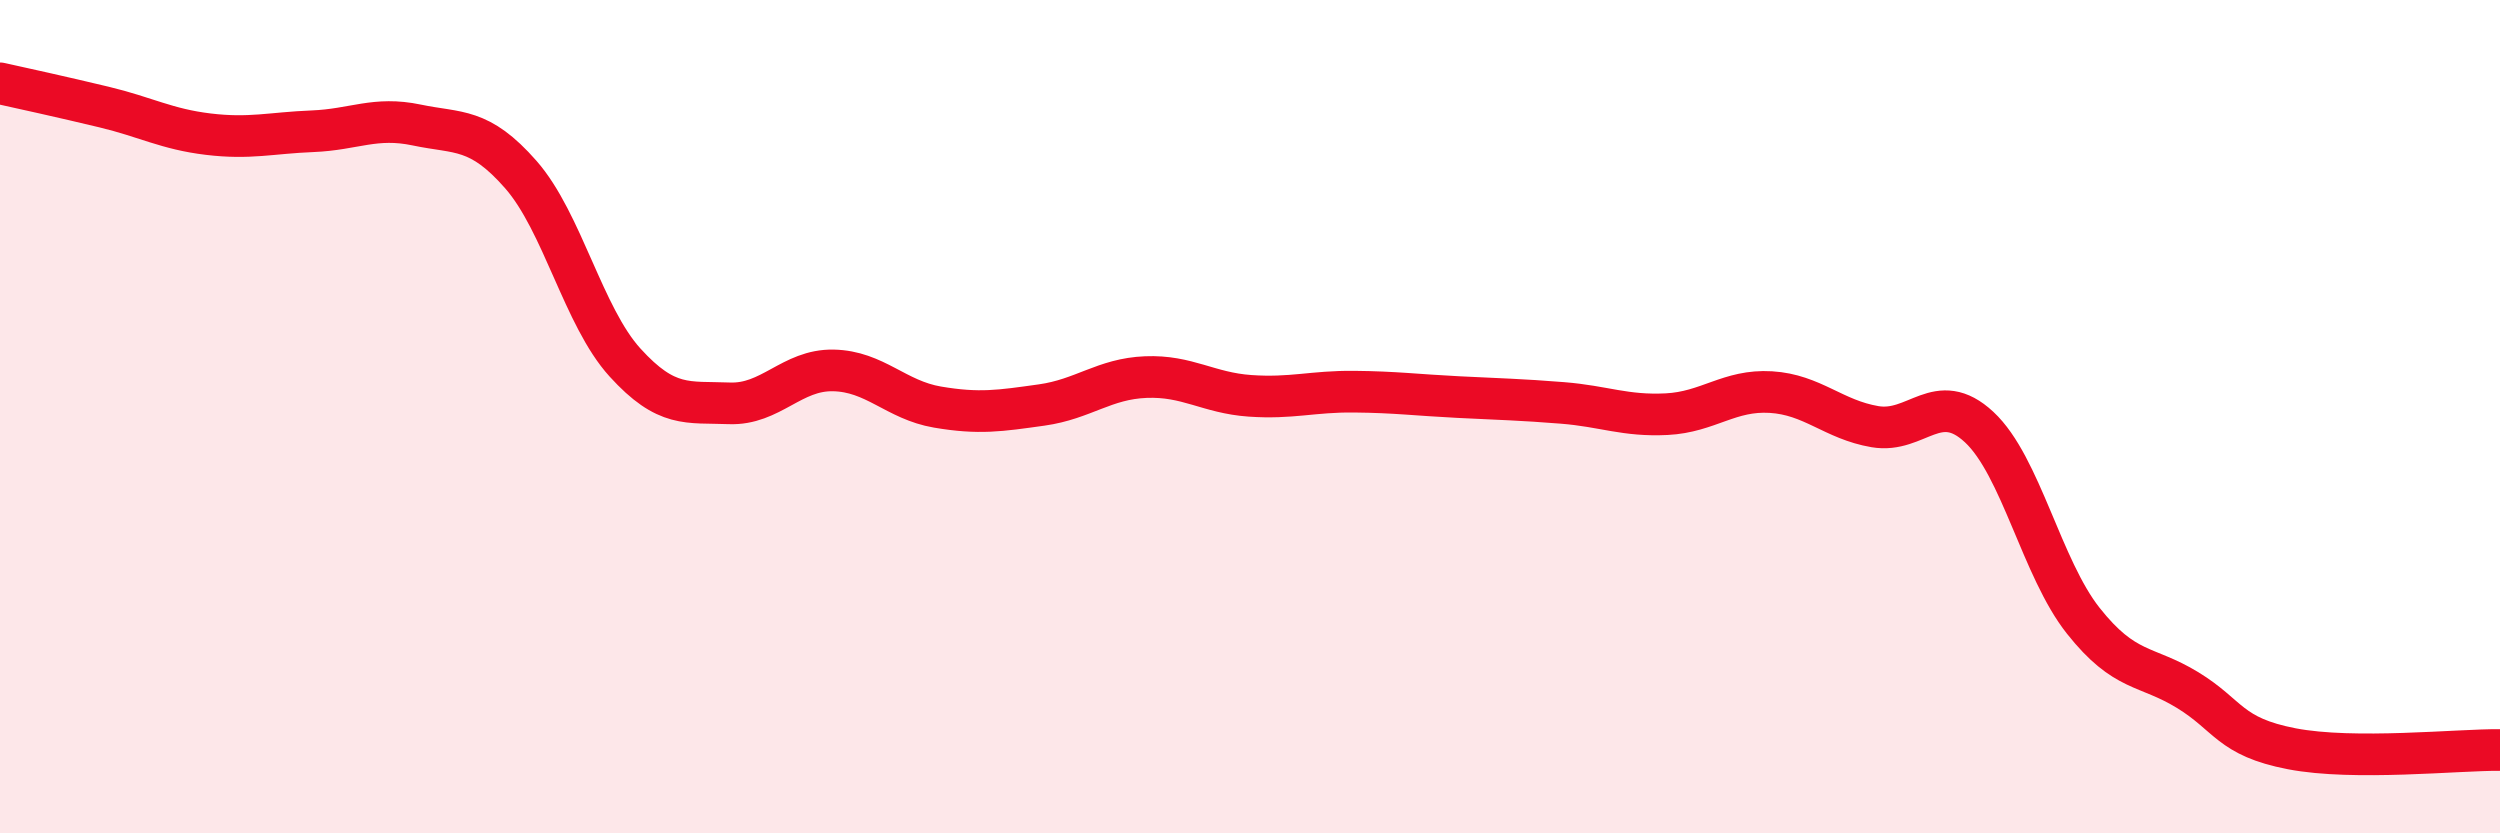 
    <svg width="60" height="20" viewBox="0 0 60 20" xmlns="http://www.w3.org/2000/svg">
      <path
        d="M 0,2 C 0.5,2.11 1.5,2.33 2.5,2.57 C 3.5,2.81 4,3.1 5,3.22 C 6,3.34 6.5,3.19 7.5,3.15 C 8.5,3.11 9,2.79 10,3 C 11,3.21 11.5,3.05 12.5,4.19 C 13.5,5.33 14,7.6 15,8.7 C 16,9.8 16.5,9.64 17.5,9.68 C 18.5,9.72 19,8.87 20,8.89 C 21,8.91 21.5,9.6 22.5,9.77 C 23.5,9.94 24,9.86 25,9.72 C 26,9.58 26.5,9.09 27.5,9.05 C 28.5,9.01 29,9.43 30,9.5 C 31,9.57 31.5,9.39 32.5,9.4 C 33.5,9.41 34,9.48 35,9.53 C 36,9.58 36.5,9.59 37.5,9.67 C 38.5,9.75 39,9.99 40,9.94 C 41,9.89 41.5,9.35 42.5,9.41 C 43.5,9.47 44,10.07 45,10.24 C 46,10.41 46.5,9.32 47.5,10.25 C 48.5,11.18 49,13.64 50,14.9 C 51,16.16 51.5,15.95 52.5,16.56 C 53.5,17.17 53.5,17.68 55,17.97 C 56.5,18.26 59,17.99 60,18L60 20L0 20Z"
        fill="#EB0A25"
        opacity="0.1"
        stroke-linecap="round"
        stroke-linejoin="round"
      />
      <path
        d="M 0,2 C 0.5,2.11 1.5,2.33 2.5,2.57 C 3.5,2.81 4,3.1 5,3.22 C 6,3.34 6.5,3.19 7.5,3.15 C 8.5,3.11 9,2.79 10,3 C 11,3.21 11.5,3.05 12.5,4.19 C 13.5,5.33 14,7.6 15,8.7 C 16,9.8 16.5,9.64 17.5,9.68 C 18.5,9.72 19,8.87 20,8.89 C 21,8.91 21.5,9.6 22.5,9.77 C 23.5,9.94 24,9.86 25,9.72 C 26,9.58 26.5,9.09 27.5,9.05 C 28.5,9.01 29,9.43 30,9.5 C 31,9.57 31.5,9.39 32.5,9.4 C 33.5,9.41 34,9.48 35,9.53 C 36,9.58 36.5,9.59 37.5,9.67 C 38.5,9.75 39,9.99 40,9.94 C 41,9.89 41.5,9.35 42.5,9.41 C 43.5,9.47 44,10.07 45,10.24 C 46,10.41 46.5,9.32 47.5,10.25 C 48.5,11.18 49,13.64 50,14.9 C 51,16.16 51.5,15.95 52.5,16.56 C 53.5,17.17 53.5,17.68 55,17.97 C 56.5,18.26 59,17.99 60,18"
        stroke="#EB0A25"
        stroke-width="1"
        fill="none"
        stroke-linecap="round"
        stroke-linejoin="round"
      />
    </svg>
  